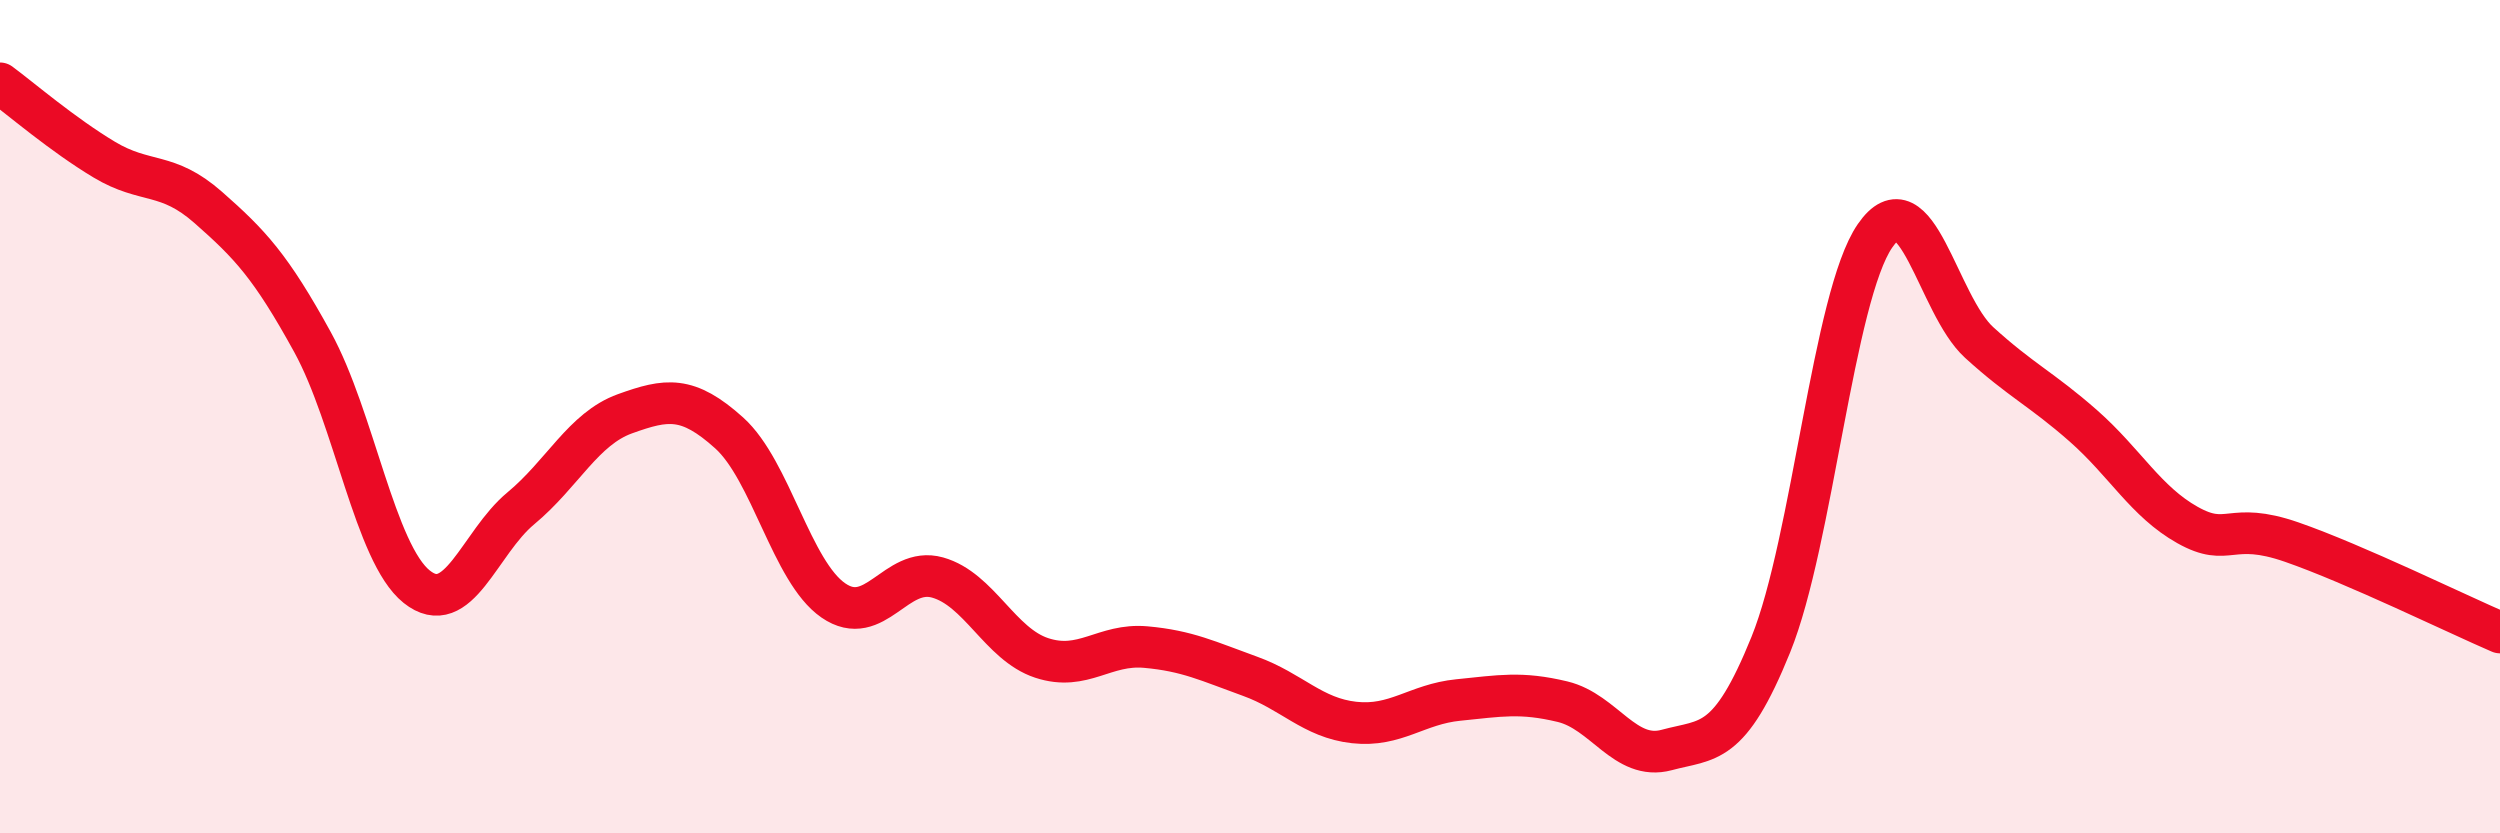 
    <svg width="60" height="20" viewBox="0 0 60 20" xmlns="http://www.w3.org/2000/svg">
      <path
        d="M 0,2 C 0.5,2.37 1.5,3.23 2.5,3.83 C 3.5,4.43 4,4.1 5,4.98 C 6,5.86 6.5,6.39 7.5,8.21 C 8.5,10.03 9,13.28 10,14.08 C 11,14.88 11.5,13.03 12.5,12.2 C 13.5,11.37 14,10.29 15,9.93 C 16,9.57 16.5,9.49 17.5,10.39 C 18.5,11.29 19,13.72 20,14.41 C 21,15.1 21.5,13.58 22.5,13.86 C 23.5,14.14 24,15.46 25,15.79 C 26,16.12 26.5,15.44 27.5,15.53 C 28.5,15.62 29,15.87 30,16.23 C 31,16.59 31.5,17.23 32.5,17.34 C 33.5,17.45 34,16.9 35,16.8 C 36,16.7 36.5,16.6 37.5,16.84 C 38.5,17.08 39,18.27 40,18 C 41,17.73 41.5,17.94 42.5,15.47 C 43.5,13 44,7.11 45,5.66 C 46,4.21 46.5,7.31 47.5,8.22 C 48.5,9.13 49,9.34 50,10.22 C 51,11.1 51.5,12.04 52.5,12.6 C 53.5,13.16 53.5,12.49 55,13.01 C 56.5,13.53 59,14.75 60,15.18L60 20L0 20Z"
        fill="#EB0A25"
        opacity="0.1"
        stroke-linecap="round"
        stroke-linejoin="round"
      />
      <path
        d="M 0,2 C 0.5,2.37 1.5,3.23 2.5,3.83 C 3.5,4.43 4,4.1 5,4.98 C 6,5.86 6.5,6.39 7.5,8.21 C 8.5,10.03 9,13.28 10,14.08 C 11,14.88 11.5,13.03 12.5,12.2 C 13.5,11.37 14,10.29 15,9.93 C 16,9.57 16.5,9.49 17.5,10.39 C 18.5,11.29 19,13.72 20,14.41 C 21,15.1 21.5,13.58 22.5,13.86 C 23.5,14.14 24,15.46 25,15.79 C 26,16.12 26.5,15.44 27.5,15.53 C 28.5,15.62 29,15.87 30,16.23 C 31,16.59 31.5,17.23 32.5,17.34 C 33.5,17.45 34,16.9 35,16.8 C 36,16.7 36.5,16.6 37.5,16.84 C 38.5,17.08 39,18.27 40,18 C 41,17.73 41.5,17.94 42.5,15.47 C 43.5,13 44,7.11 45,5.66 C 46,4.21 46.5,7.31 47.5,8.22 C 48.5,9.13 49,9.34 50,10.22 C 51,11.1 51.5,12.04 52.5,12.6 C 53.5,13.16 53.5,12.49 55,13.01 C 56.5,13.53 59,14.75 60,15.18"
        stroke="#EB0A25"
        stroke-width="1"
        fill="none"
        stroke-linecap="round"
        stroke-linejoin="round"
      />
    </svg>
  
